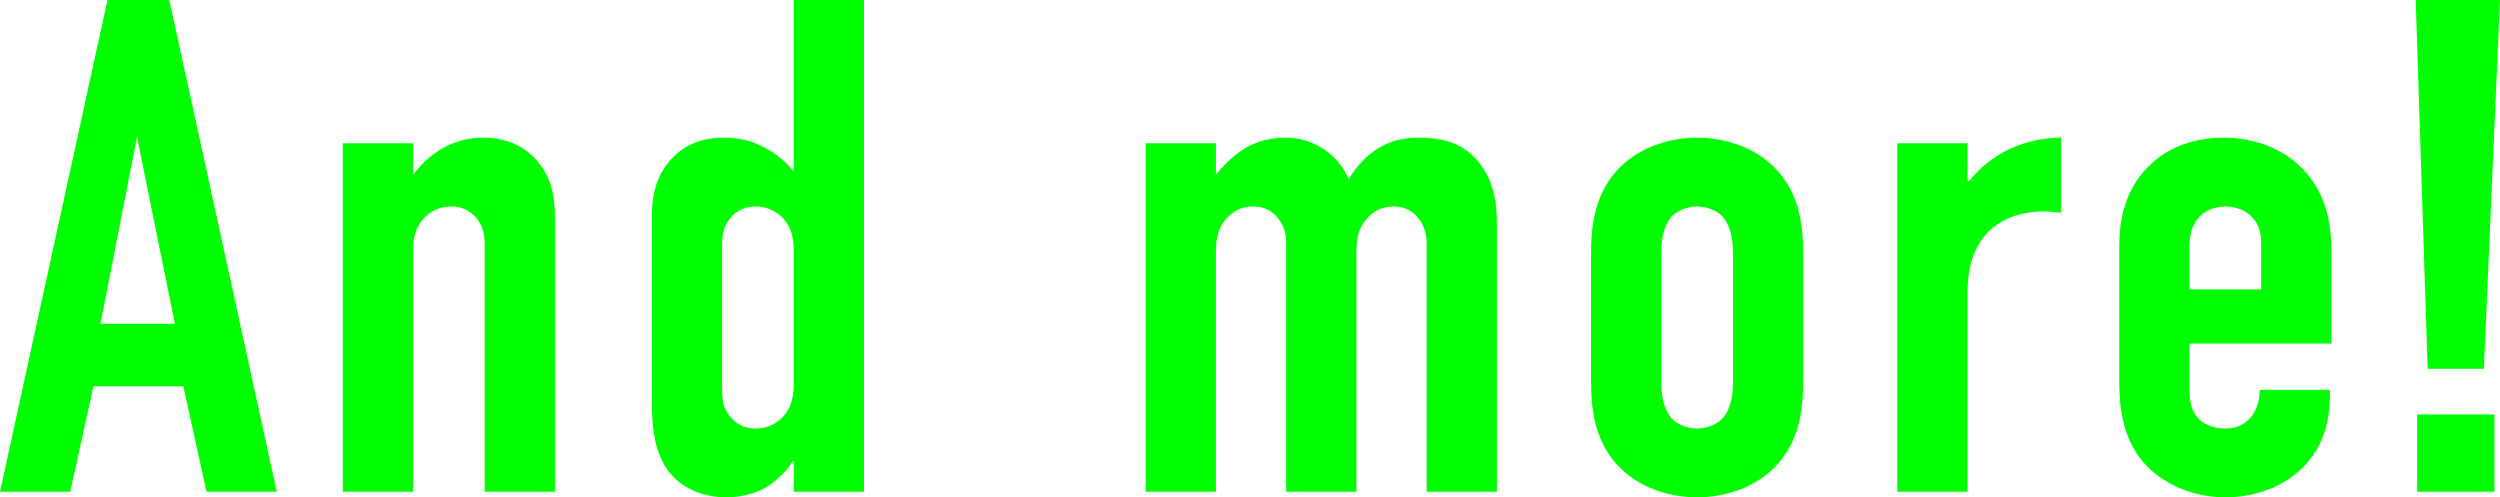 <?xml version="1.0" encoding="UTF-8"?><svg id="_レイヤー_2" xmlns="http://www.w3.org/2000/svg" viewBox="0 0 177.95 35.4"><defs><style>.cls-1{fill:lime;}</style></defs><g id="_レイヤー_1-2"><path class="cls-1" d="M14.7,35l-1.65-7.5h-6.4l-1.65,7.5H0L7.65,0h4.4l7.65,35h-5ZM9.75,9.75l-2.6,13.3h5.3l-2.7-13.3Z"/><path class="cls-1" d="M24.4,10.2h5v2.25c1.8-2.4,3.95-2.65,4.95-2.65,1.7,0,2.9.6,3.7,1.45,1.3,1.35,1.45,3,1.45,4.2v19.55h-5v-17.55c0-.6-.05-1.35-.65-2-.45-.5-1-.75-1.75-.75-.95,0-1.55.45-1.9.8-.75.8-.8,1.7-.8,2.5v17h-5V10.2Z"/><path class="cls-1" d="M56.5,32.8h-.05c-.4.65-1.05,1.3-1.7,1.75-.9.6-2.05.85-3.05.85-2.5,0-3.75-1.35-4.15-1.9-1.1-1.5-1.15-3.55-1.15-5.15v-12.9c0-1.2.15-2.85,1.45-4.2,1-1.05,2.25-1.45,3.7-1.45s2.4.4,3.3.95c.65.4,1.2.9,1.65,1.45V0h5v35h-5v-2.2ZM56.5,18c0-.8-.05-1.7-.8-2.5-.35-.35-.95-.8-1.9-.8-.75,0-1.3.25-1.75.75-.6.65-.65,1.4-.65,2v10.05c0,.85,0,1.55.65,2.25.45.5,1,.75,1.75.75.95,0,1.55-.45,1.9-.8.75-.8.8-1.7.8-2.5v-9.2Z"/><path class="cls-1" d="M86.55,10.2v2.25c.45-.6,1.05-1.15,1.55-1.55.85-.65,1.95-1.1,3.4-1.1.95,0,1.85.25,2.7.8.9.6,1.45,1.35,1.8,2.15.55-.9,1.3-1.75,2.2-2.25.85-.5,1.7-.7,2.75-.7,1.55,0,3.25.25,4.5,2,1,1.4,1.1,3,1.1,4.3v18.9h-5v-17.55c0-.65-.1-1.35-.65-2-.5-.55-1.05-.75-1.7-.75-.75,0-1.35.25-1.85.8-.75.8-.8,1.7-.8,2.5v17h-5v-17.55c0-.65-.05-1.3-.65-2-.45-.5-.95-.75-1.7-.75-.6,0-1.25.15-1.85.8-.75.8-.8,1.7-.8,2.5v17h-5V10.2h5Z"/><path class="cls-1" d="M113.25,18.2c0-1.95.15-4.7,2.45-6.65,1.35-1.15,3.25-1.75,5.1-1.75s3.75.6,5.1,1.75c2.3,1.95,2.45,4.7,2.45,6.65v8.8c0,1.95-.15,4.7-2.45,6.65-1.35,1.15-3.25,1.75-5.1,1.75s-3.75-.6-5.1-1.75c-2.3-1.95-2.45-4.7-2.45-6.65v-8.8ZM123.35,17.9c0-1.15-.3-2-.75-2.5-.4-.4-1.05-.7-1.8-.7s-1.4.3-1.8.7c-.45.5-.75,1.35-.75,2.5v9.4c0,1.15.3,2,.75,2.5.4.4,1.05.7,1.8.7s1.4-.3,1.8-.7c.45-.5.75-1.35.75-2.5v-9.4Z"/><path class="cls-1" d="M140.05,10.2v2.65l.1.05c2.05-2.55,4.8-3.1,6.55-3.1v5.35c-2.4-.4-6.65.2-6.65,5.65v14.2h-5V10.2h5Z"/><path class="cls-1" d="M155.85,27.65c0,.75.05,1.55.65,2.15.4.45,1.1.7,1.9.7.85,0,1.5-.3,2-1.05.3-.5.45-1.15.45-1.7h5v.2c0,1.85-.35,4.3-2.8,6.05-1.25.9-2.95,1.4-4.65,1.4-2.3,0-4.45-.95-5.75-2.4-1.75-1.95-1.8-4.5-1.8-6v-9.5c0-1.75.35-4.2,2.45-6,1.15-1,2.85-1.7,4.95-1.7s3.95.7,5.2,1.8c2.2,1.9,2.5,4.4,2.5,6.35v6.5h-10.1v3.2ZM160.95,20.6v-3.25c0-.65-.1-1.35-.7-1.95-.4-.4-1.05-.7-1.85-.7-.85,0-1.55.35-1.95.85-.5.6-.6,1.35-.6,2v3.05h5.1Z"/><path class="cls-1" d="M177.95,0l-1.15,26.25h-4l-.85-26.25h6ZM177.55,29.5v5.5h-5.5v-5.5h5.5Z"/></g></svg>